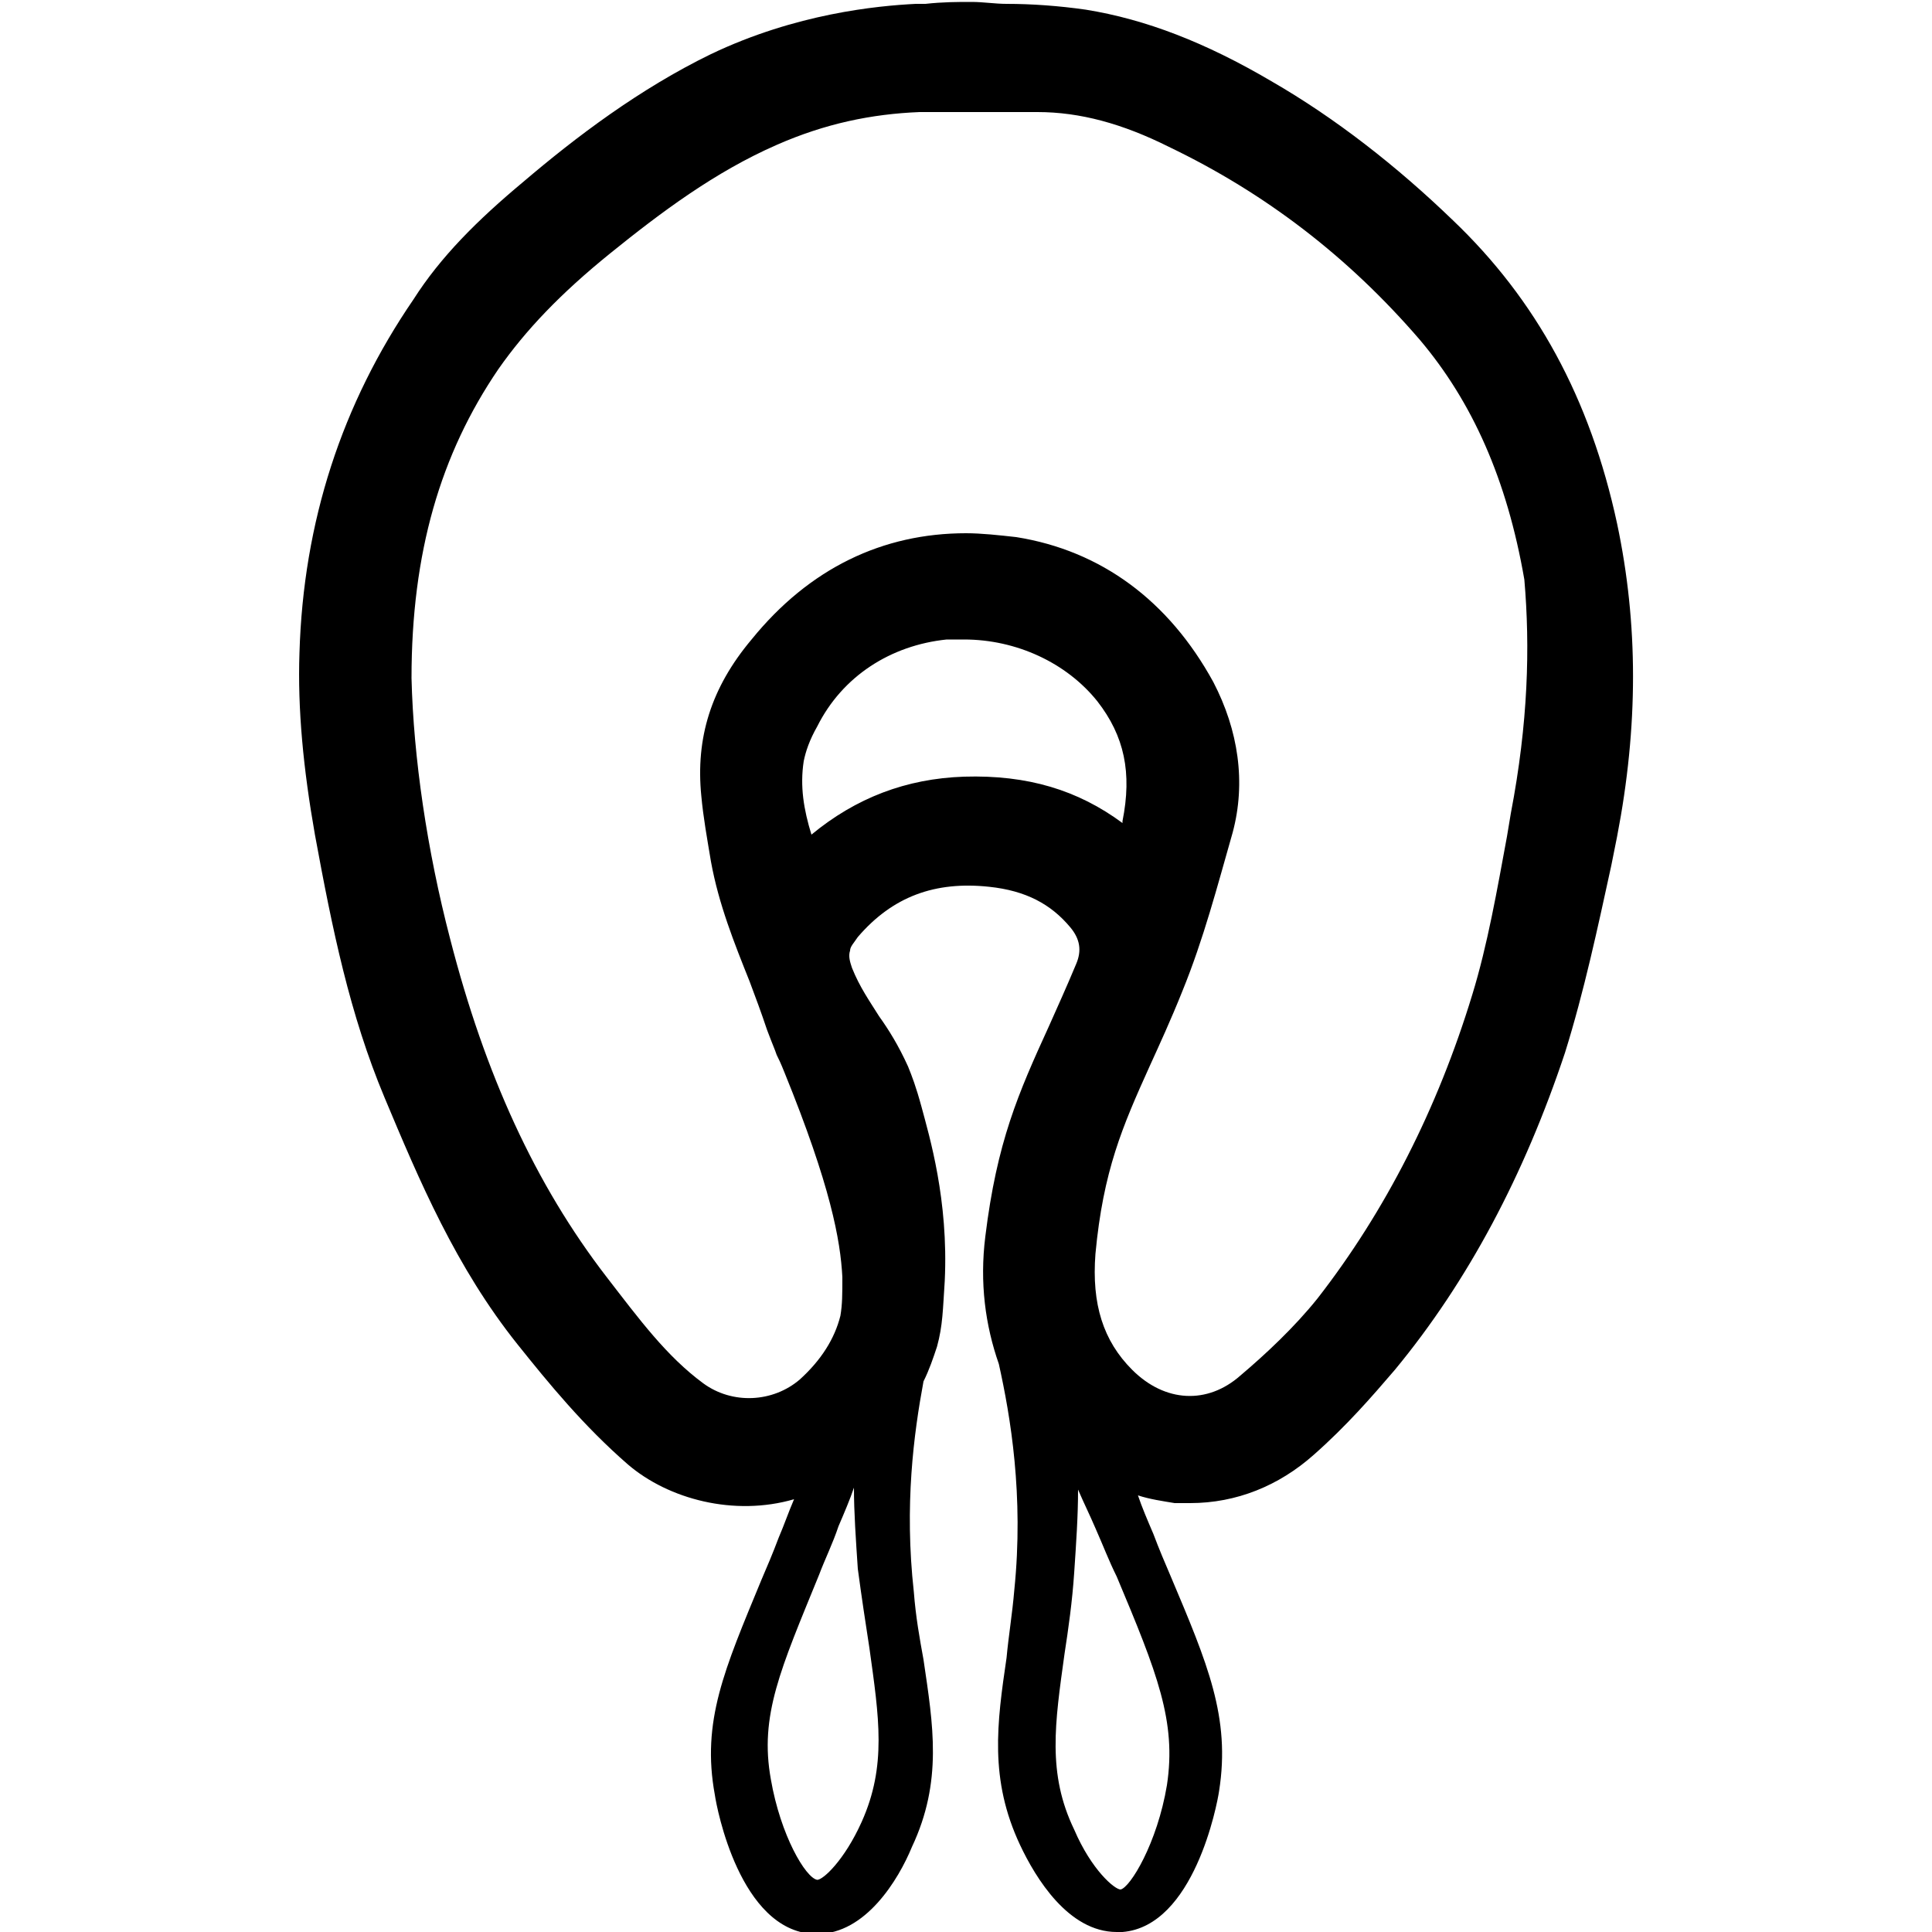 <?xml version="1.0" encoding="utf-8"?>
<!-- Generator: Adobe Illustrator 27.9.0, SVG Export Plug-In . SVG Version: 6.00 Build 0)  -->
<svg version="1.1" id="Layer_1" xmlns="http://www.w3.org/2000/svg" xmlns:xlink="http://www.w3.org/1999/xlink" x="0px" y="0px"
	 viewBox="0 0 100 100" style="enable-background:new 0 0 100 100;" xml:space="preserve">
<path d="M83.7,27.1c-1.4-6.5-4.2-11.6-8.5-15.7c-2.9-2.8-6.1-5.3-9.4-7.2c-3.4-2-6.5-3.2-9.6-3.7c-1.4-0.2-2.8-0.3-4.1-0.3
	c-0.6,0-1.2-0.1-1.8-0.1l-0.1,0c-0.6,0-1.4,0-2.3,0.1l-0.5,0c-2,0.1-6.2,0.5-10.6,2.6c-3.7,1.8-7,4.3-9.7,6.6
	c-2.4,2-4.3,3.9-5.7,6.1c-3.7,5.4-5.7,11.5-5.9,18.3c-0.1,2.9,0.2,6,0.8,9.4c0.9,4.9,1.8,9.3,3.6,13.6c1.8,4.3,3.7,8.8,6.9,12.8
	c1.6,2,3.4,4.2,5.7,6.2c2.1,1.8,5.5,2.7,8.6,1.8c-0.3,0.7-0.5,1.3-0.8,2c-0.3,0.8-0.6,1.5-0.9,2.2c-1.9,4.6-3.1,7.3-2.4,11.1
	c0.1,0.7,1.3,7,5.1,7.2c0.1,0,0.2,0,0.2,0c2.5,0,4.2-2.8,4.9-4.5c1.6-3.4,1.1-6.3,0.6-9.7c-0.2-1.1-0.4-2.2-0.5-3.5
	c-0.5-4.5,0-8.2,0.5-10.9c0.3-0.6,0.5-1.2,0.7-1.8c0.3-1.1,0.3-1.9,0.4-3.4c0.2-4.2-0.8-7.5-1.2-9c-0.3-1.1-0.5-1.6-0.7-2.1
	c-0.5-1.1-1-1.9-1.5-2.6c-0.5-0.8-1-1.5-1.4-2.5c-0.1-0.3-0.2-0.6-0.1-0.9c0-0.2,0.2-0.4,0.4-0.7c1.8-2.1,4-2.9,6.8-2.6
	c1.9,0.2,3.2,0.9,4.2,2.1c0.5,0.6,0.6,1.2,0.3,1.9c-0.5,1.2-1,2.3-1.4,3.2c-1.6,3.5-2.7,6-3.3,10.9c-0.3,2.4,0,4.6,0.7,6.6
	c0.6,2.7,1.3,6.8,0.8,11.7c-0.1,1.2-0.3,2.4-0.4,3.5c-0.5,3.4-0.9,6.3,0.7,9.7c0.8,1.7,2.5,4.5,5,4.5c0.1,0,0.2,0,0.3,0
	c3.7-0.3,4.9-6.6,5-7.3c0.6-3.8-0.6-6.6-2.5-11.1c-0.3-0.7-0.6-1.4-0.9-2.2c-0.3-0.7-0.6-1.4-0.8-2c0.6,0.2,1.3,0.3,1.9,0.4
	c0.3,0,0.5,0,0.8,0c2.4,0,4.6-0.9,6.4-2.5c1.7-1.5,3-3,4.2-4.4c3.8-4.6,6.7-10.1,8.8-16.4c1-3.2,1.7-6.5,2.4-9.7l0.3-1.5
	C84.8,37.6,84.8,32.3,83.7,27.1z M44.6,94.3c-0.9,2-2,3-2.3,3c-0.6-0.1-1.9-2.3-2.4-5.2c-0.6-3.3,0.5-5.7,2.5-10.6
	c0.3-0.8,0.7-1.6,1-2.5c0.3-0.7,0.6-1.4,0.8-2c0,1.3,0.1,2.7,0.2,4.2c0.2,1.5,0.4,2.8,0.6,4.1C45.5,88.9,45.9,91.4,44.6,94.3z
	 M49.9,40.2c-3,0.1-5.6,1.1-7.9,3c-0.4-1.3-0.6-2.5-0.4-3.8c0.1-0.5,0.3-1.1,0.7-1.8c1.3-2.6,3.8-4.2,6.7-4.5c0.3,0,0.6,0,0.9,0
	c2.7,0,5.3,1.2,6.9,3.2c1.4,1.8,1.8,3.7,1.3,6.2c0,0,0,0.1,0,0.1C55.8,40.9,53.2,40.1,49.9,40.2z M60.4,92.4c-0.5,3-1.9,5.3-2.4,5.4
	c-0.3,0-1.5-1-2.4-3.1c-1.4-2.9-1-5.5-0.5-9.1c0.2-1.3,0.4-2.7,0.5-4.2c0.1-1.5,0.2-2.9,0.2-4.3c0.3,0.7,0.6,1.3,0.9,2
	c0.4,0.9,0.7,1.7,1.1,2.5C59.9,86.6,60.9,89.1,60.4,92.4z M78.2,42.1L78,43.3c-0.5,2.7-1,5.6-1.8,8.2c-1.8,5.9-4.5,11.2-8,15.7
	c-1.2,1.5-2.7,2.9-4,4c-1.7,1.5-3.9,1.4-5.6-0.3c-1.5-1.5-2.1-3.4-1.9-6c0.4-4.3,1.4-6.6,2.8-9.7c0.5-1.1,1.1-2.4,1.7-3.9
	c1.1-2.7,1.8-5.4,2.6-8.2c0.7-2.6,0.3-5.3-1-7.8c-2.3-4.2-5.8-6.8-10.2-7.5c-0.9-0.1-1.8-0.2-2.6-0.2c-4.3,0-8.1,1.8-11.1,5.5
	c-2.1,2.5-2.9,5.1-2.6,8.1c0.1,1.1,0.3,2.2,0.5,3.4c0.4,2.2,1.2,4.2,2,6.2c0.3,0.8,0.6,1.6,0.9,2.5c0.3,0.8,0.4,1,0.5,1.3
	c0.1,0.2,0.2,0.4,0.4,0.9c2.4,5.9,2.9,8.7,3,10.6c0,0.9,0,1.4-0.1,2c-0.3,1.2-1,2.3-2.1,3.3c-1.4,1.2-3.5,1.3-5,0.2
	c-1.9-1.4-3.3-3.3-5-5.5c-3.7-4.8-6.3-10.5-8.1-17.5c-1.2-4.6-1.9-9.4-2-13.5c0-6.5,1.5-11.6,4.5-16c1.4-2,3.2-3.9,5.8-6
	c2.6-2.1,5.4-4.2,8.6-5.6c2.5-1.1,4.9-1.6,7.4-1.7c2,0,4.1,0,6.1,0c2.2,0,4.4,0.6,6.8,1.8c5,2.4,9.3,5.7,13,10
	c2.7,3.2,4.5,7.2,5.4,12.4C79.2,33.5,79.1,37.4,78.2,42.1z"/>
</svg>
